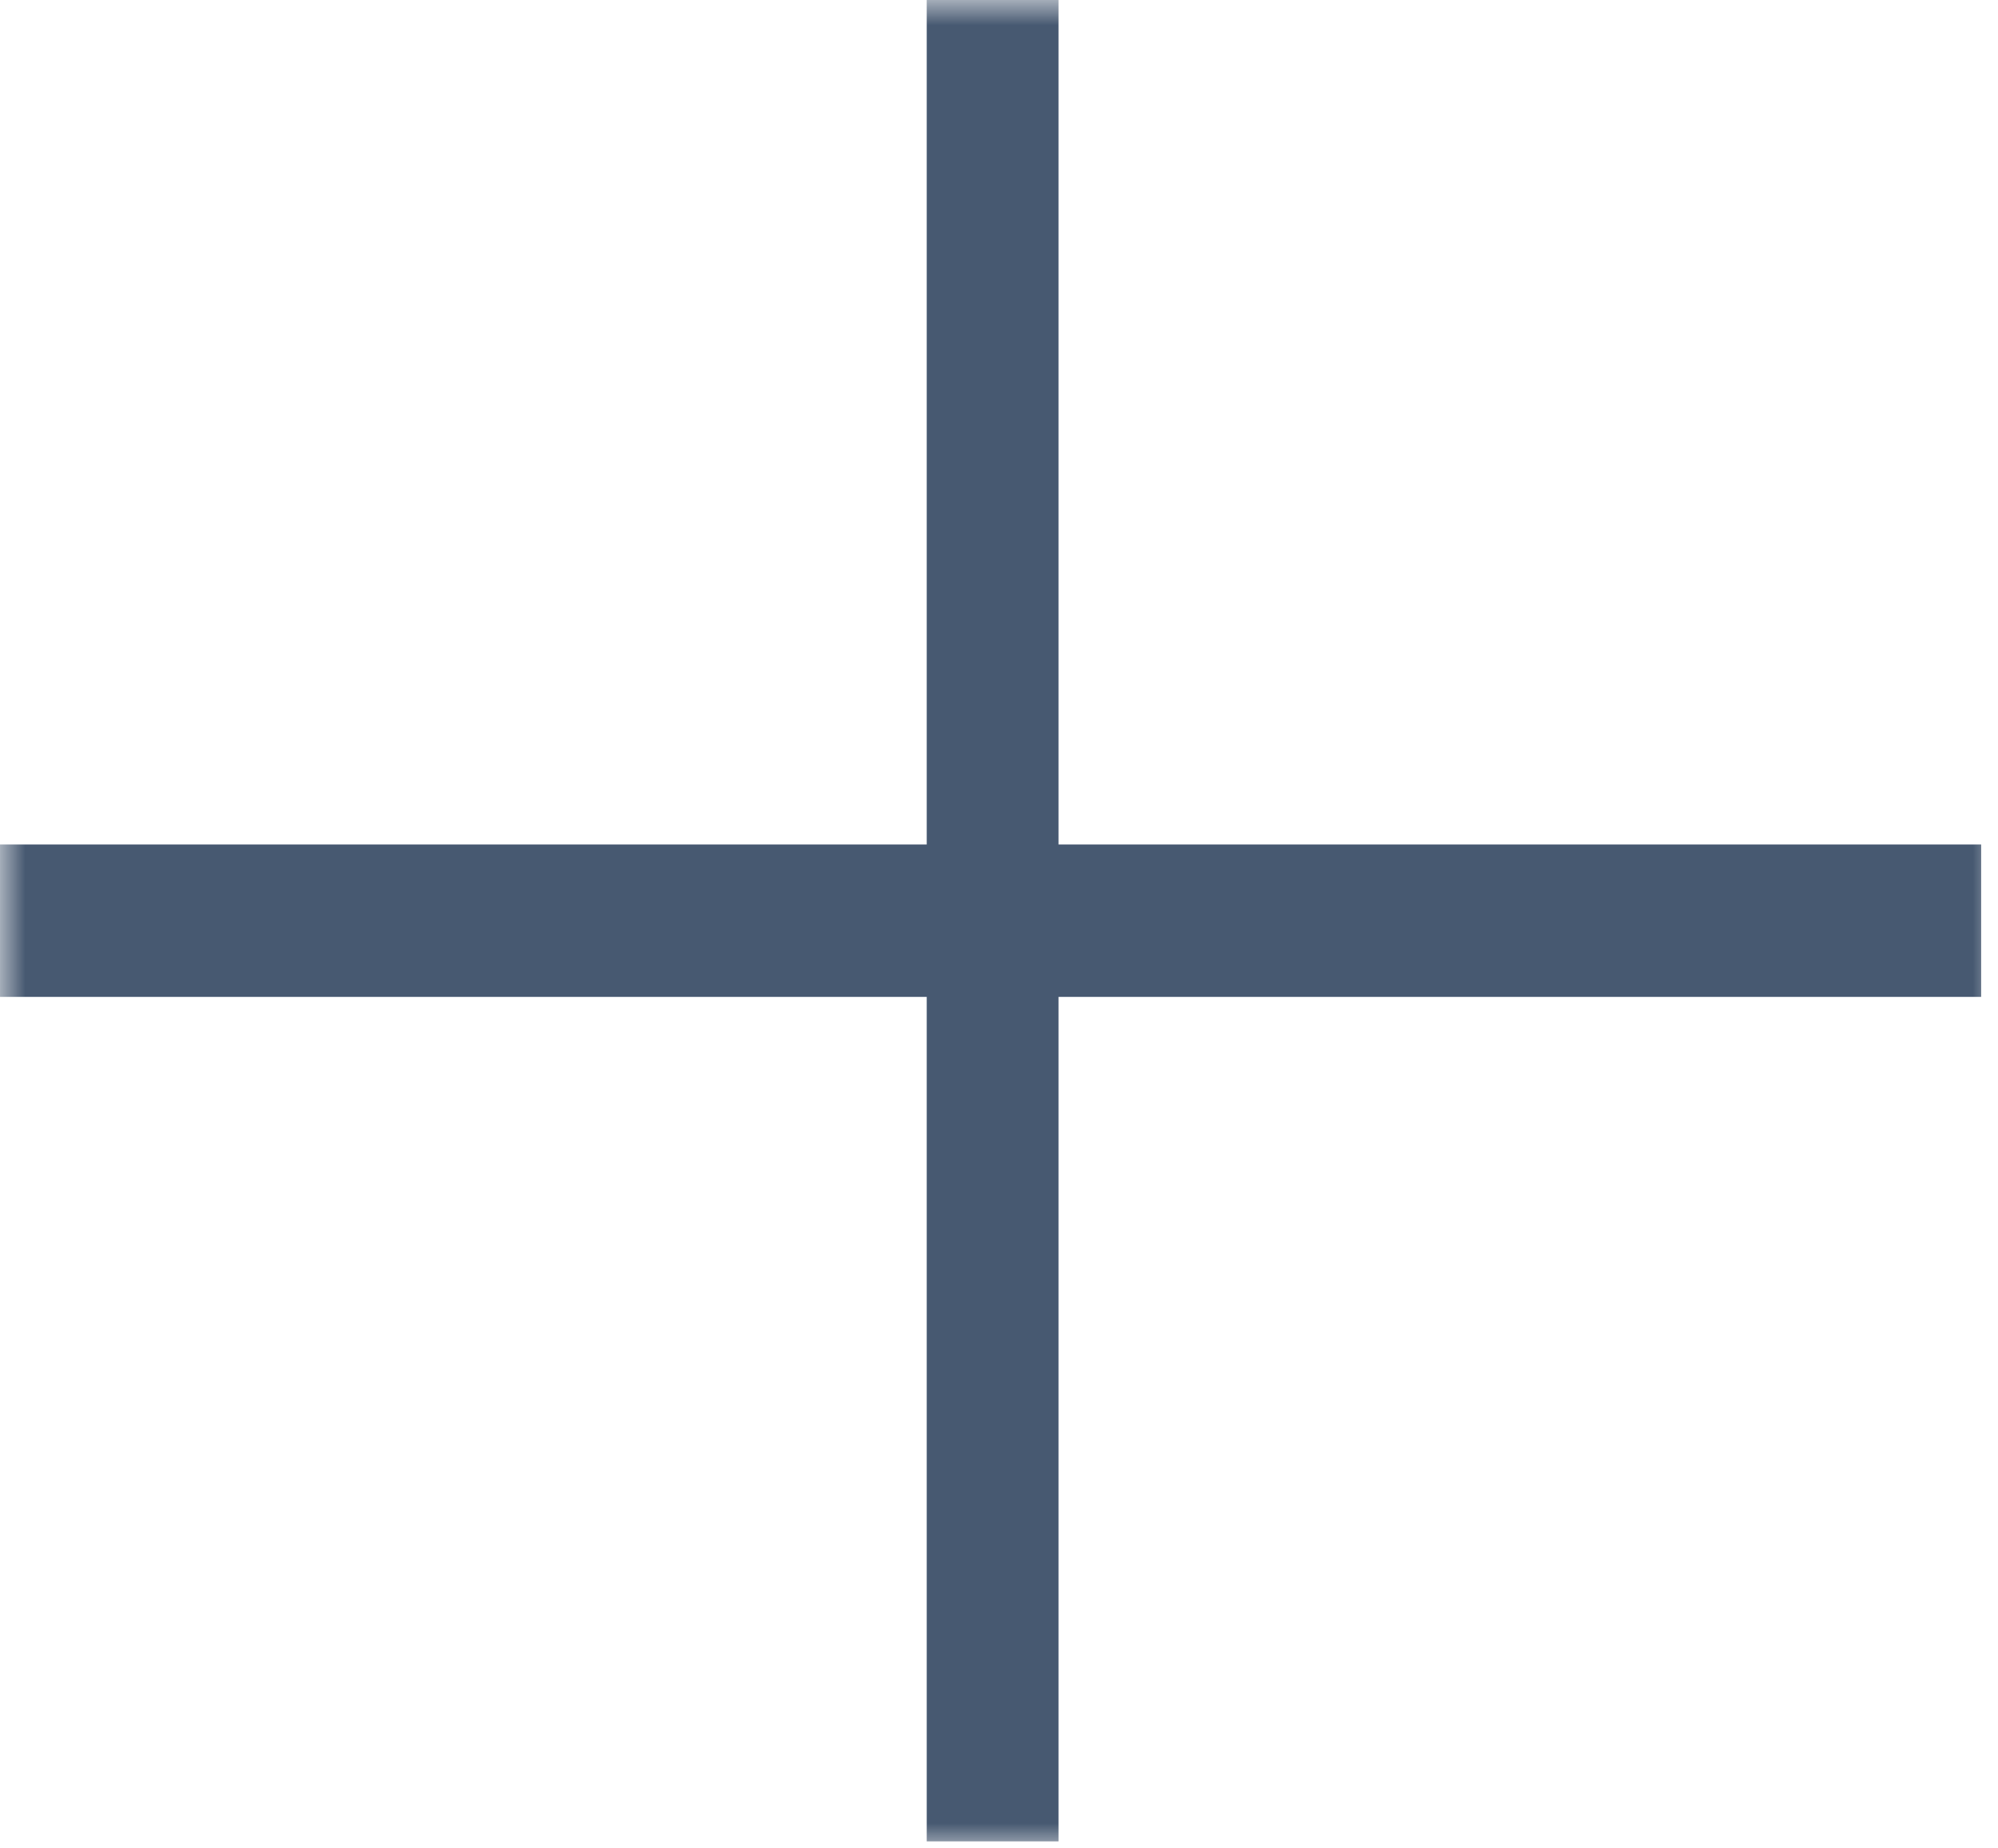 <svg width="40" height="37" viewBox="0 0 40 37" fill="none" xmlns="http://www.w3.org/2000/svg">
<mask id="mask0_10107_511" style="mask-type:alpha" maskUnits="userSpaceOnUse" x="0" y="0" width="40" height="37">
<path d="M0 0H40V37H0V0Z" fill="#D9D9D9"/>
</mask>
<g mask="url(#mask0_10107_511)">
<path d="M39.663 19.955L21.192 19.955L21.192 36.859L18.553 36.859L18.553 19.955L-7.38908e-07 19.955L-8.72272e-07 16.904L18.553 16.904L18.553 -0L21.192 -0L21.192 16.904L39.663 16.904L39.663 19.955Z" fill="#475971"/>
</g>
</svg>
